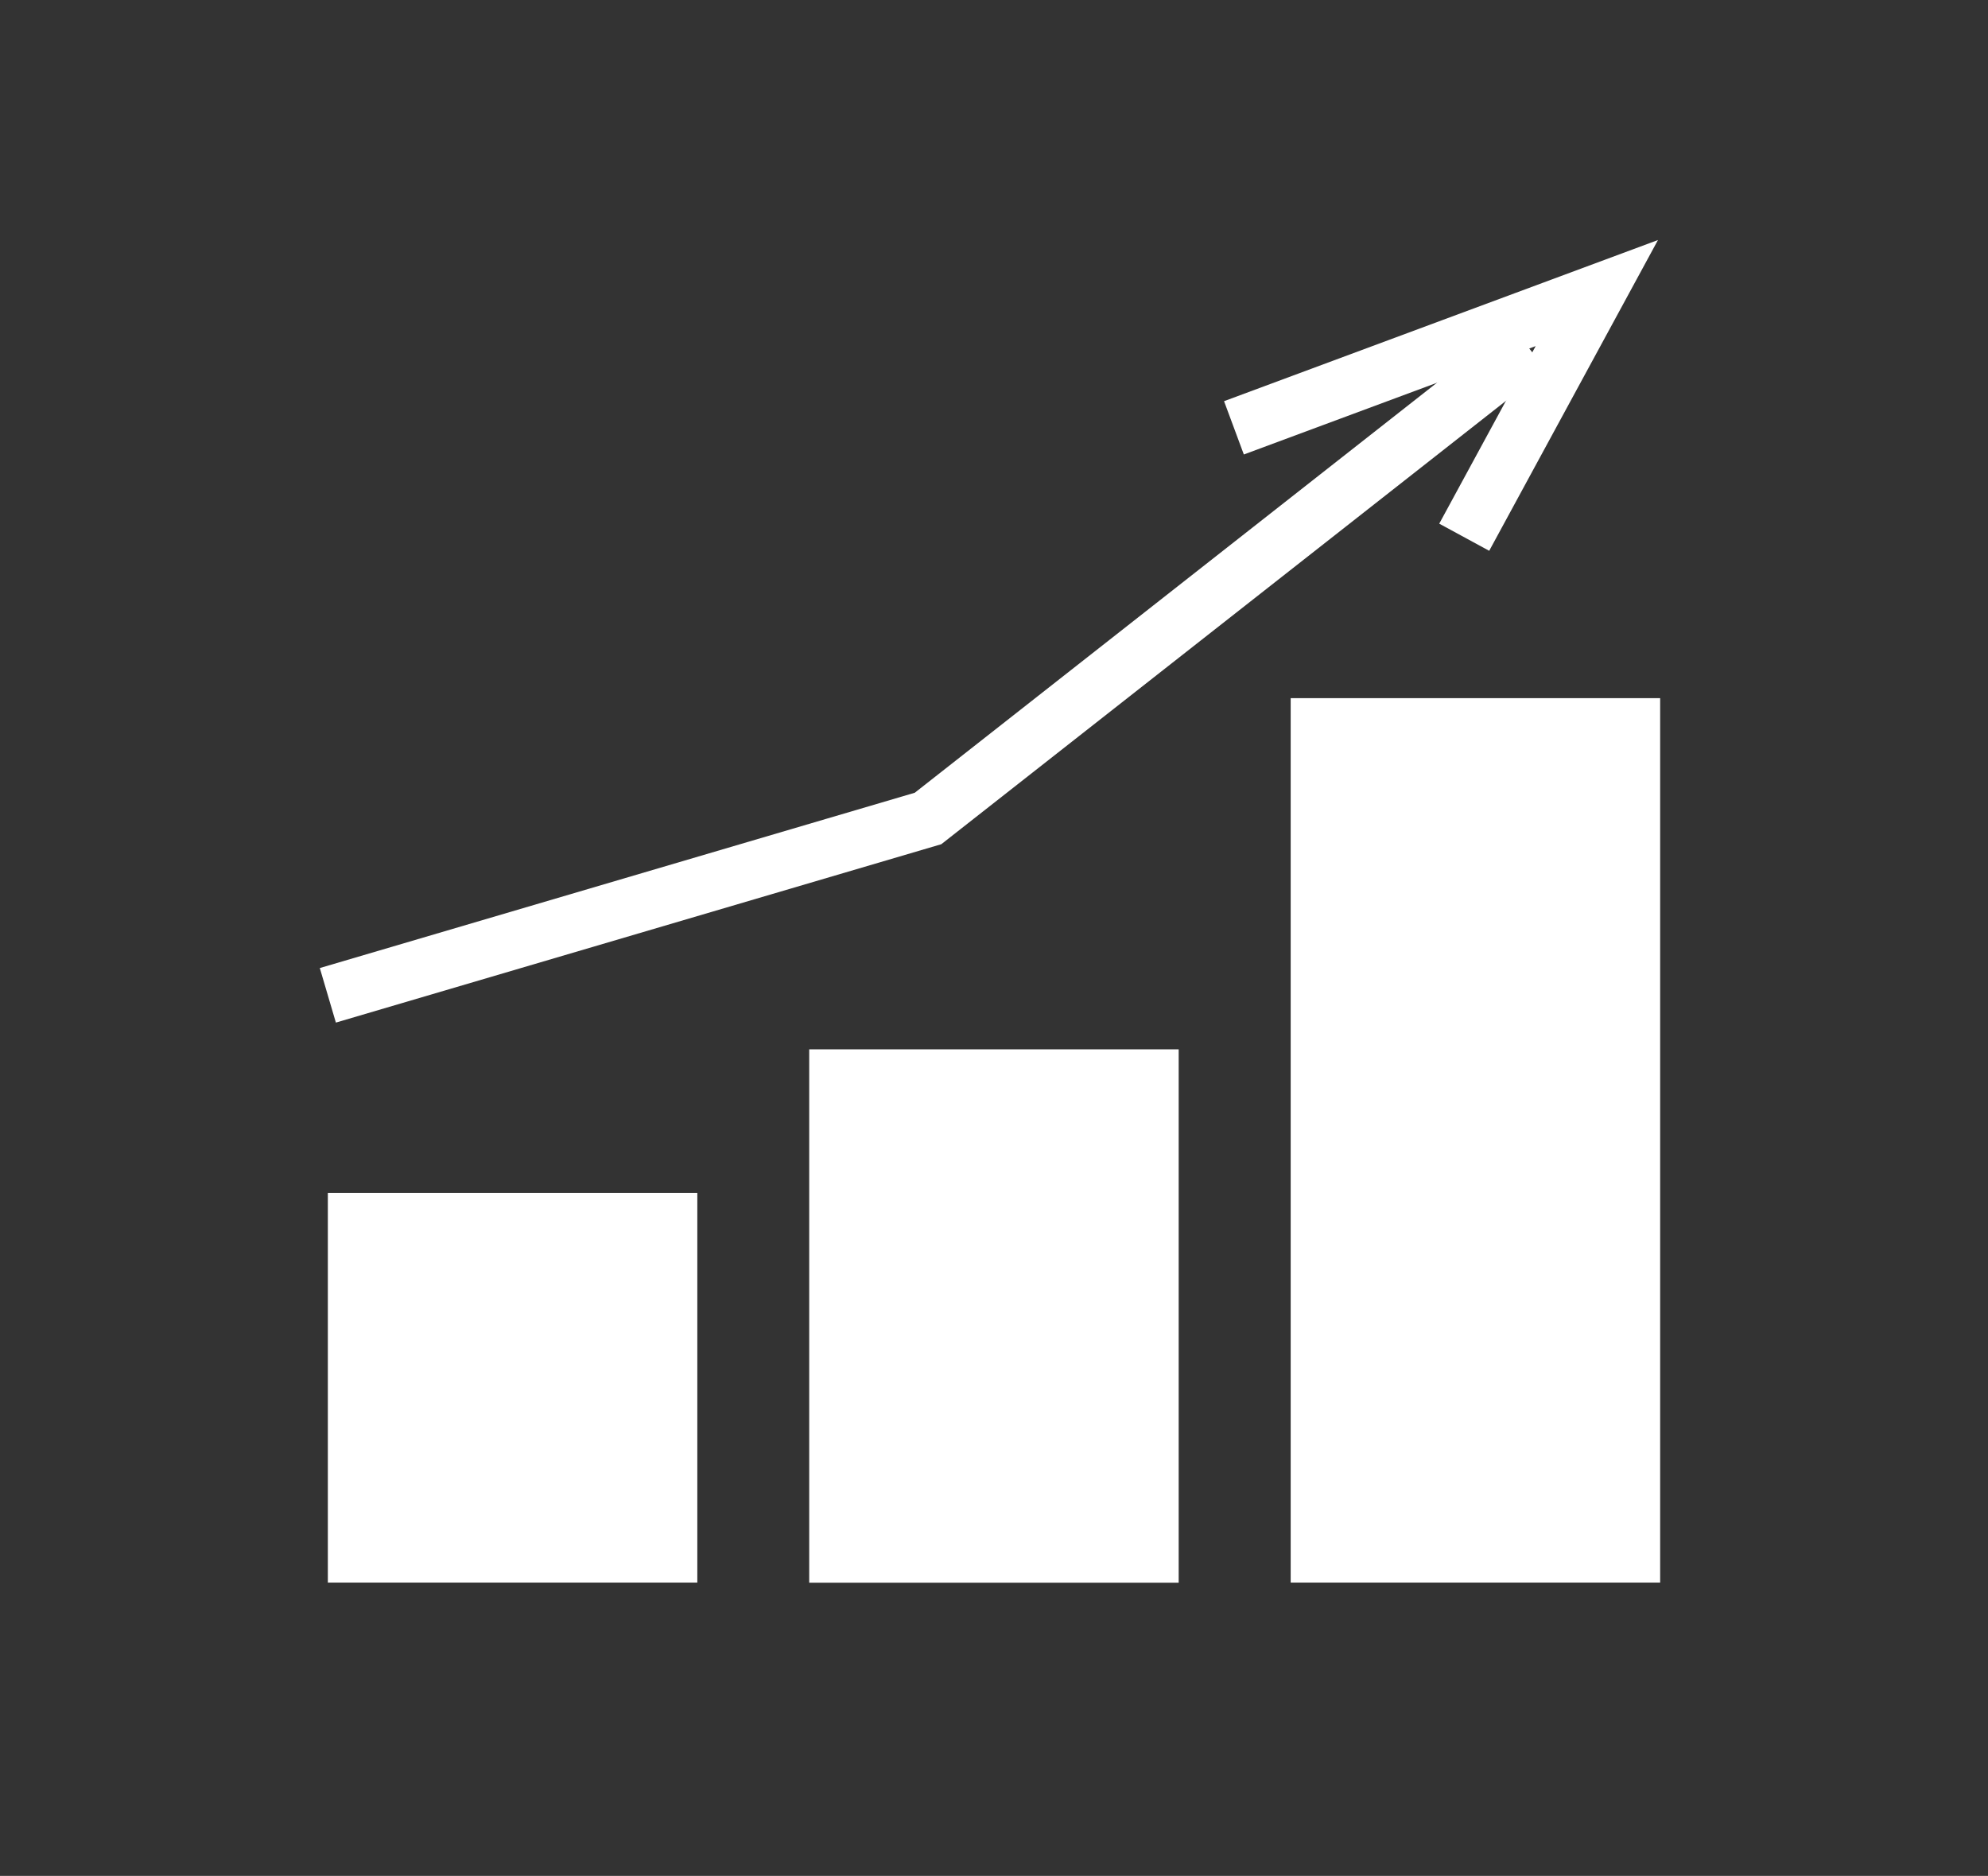 <?xml version="1.0" encoding="UTF-8"?><svg id="Layer_2" xmlns="http://www.w3.org/2000/svg" viewBox="0 0 174.82 164.95"><rect x="0" y="0" width="174.82" height="164.95" fill="#333333" stroke="none"/><defs><style>.cls-1{fill:#fff;}.cls-2{fill:none;stroke:#fff;stroke-miterlimit:10;stroke-width:5px;}</style></defs><g id="economic-icon"><rect class="cls-1" x="28.83" y="104.89" width="32.49" height="34.27"/><rect class="cls-1" x="71.16" y="92.27" width="32.49" height="46.9"/><rect class="cls-1" x="113.5" y="61.39" width="32.49" height="77.77"/><polyline class="cls-2" points="28.83 87.52 81.61 71.97 134.39 30.53"/><polyline class="cls-2" points="108.51 37.62 140.42 25.77 128.76 47.24"/></g></svg>